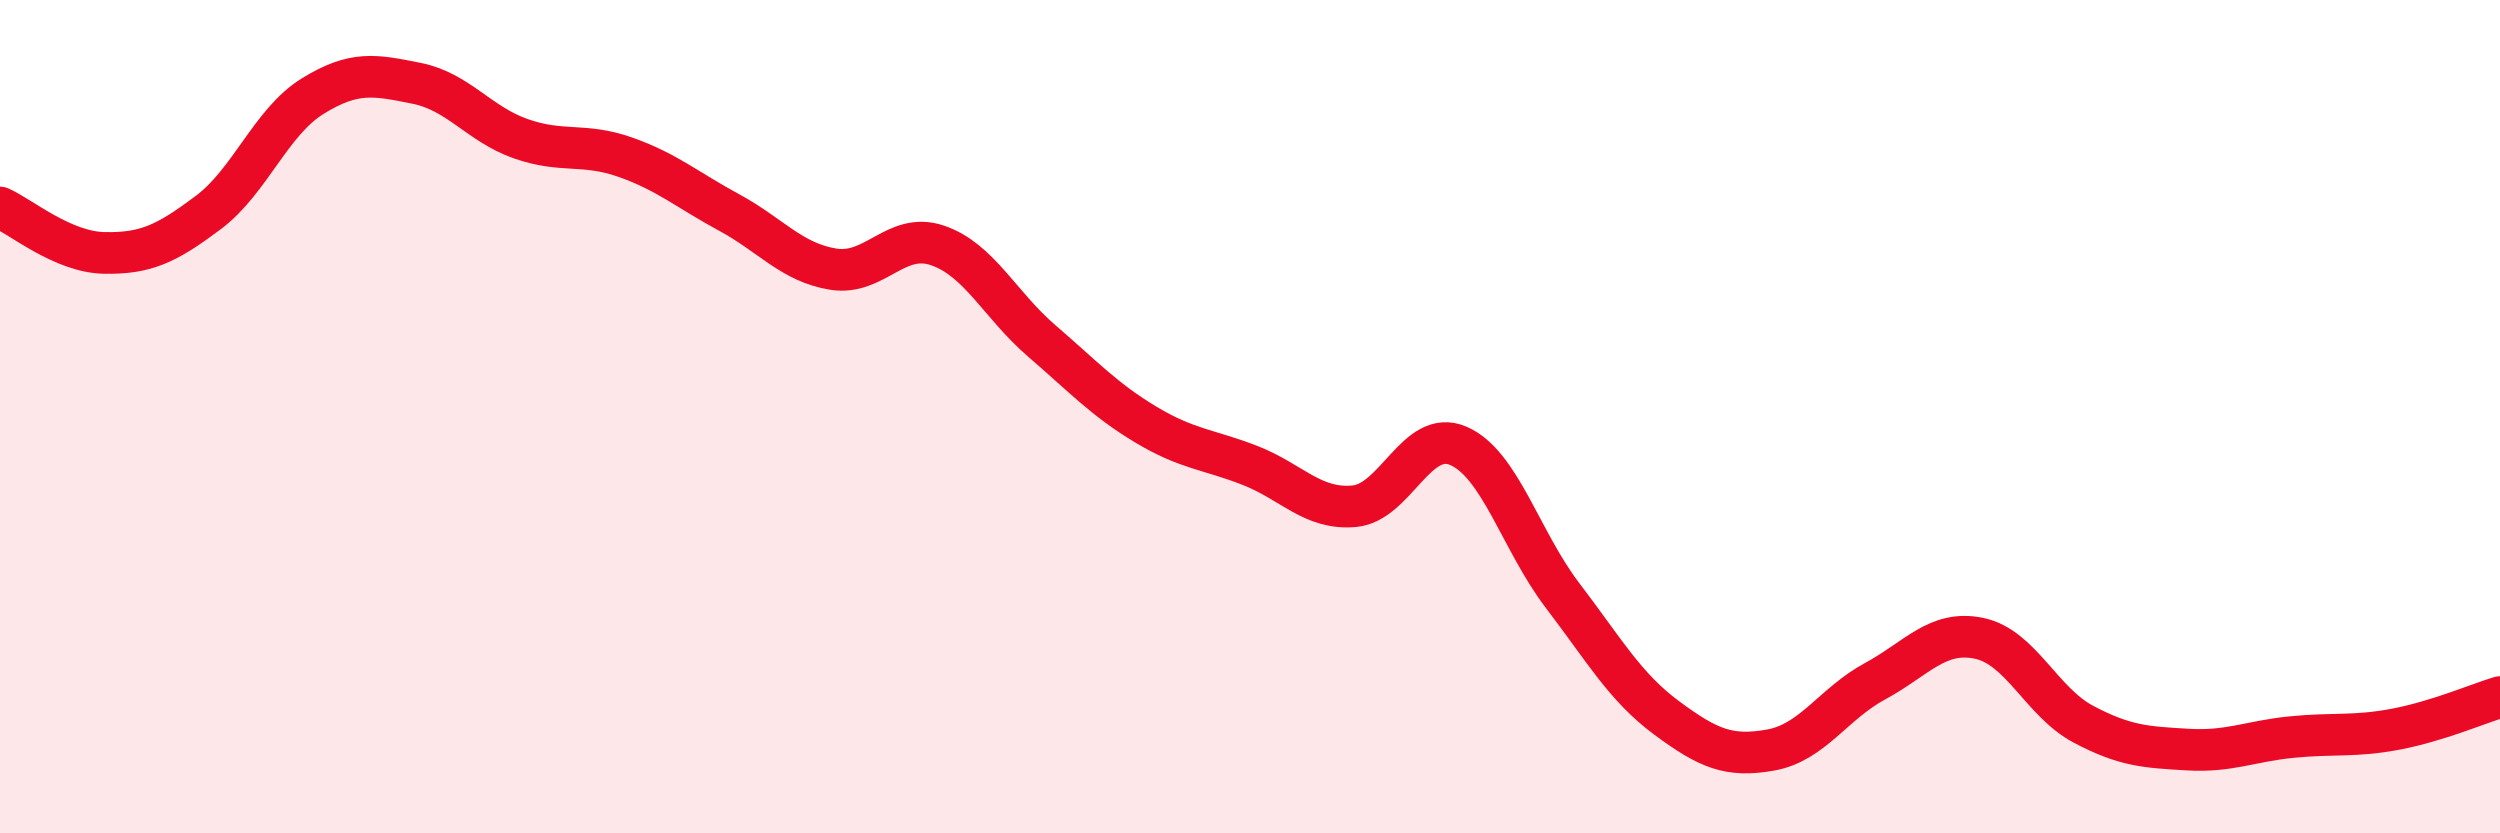 
    <svg width="60" height="20" viewBox="0 0 60 20" xmlns="http://www.w3.org/2000/svg">
      <path
        d="M 0,4.98 C 0.5,5.2 1.5,6.05 2.5,6.07 C 3.5,6.09 4,5.85 5,5.1 C 6,4.35 6.5,2.93 7.5,2.31 C 8.5,1.69 9,1.8 10,2 C 11,2.2 11.5,2.98 12.5,3.33 C 13.5,3.68 14,3.42 15,3.77 C 16,4.12 16.5,4.56 17.5,5.1 C 18.5,5.64 19,6.3 20,6.46 C 21,6.62 21.5,5.55 22.5,5.89 C 23.5,6.23 24,7.32 25,8.18 C 26,9.04 26.5,9.59 27.5,10.19 C 28.5,10.79 29,10.78 30,11.17 C 31,11.56 31.5,12.24 32.5,12.15 C 33.5,12.06 34,10.27 35,10.7 C 36,11.13 36.5,12.98 37.5,14.29 C 38.5,15.6 39,16.49 40,17.23 C 41,17.97 41.5,18.18 42.5,18 C 43.5,17.82 44,16.89 45,16.35 C 46,15.81 46.5,15.11 47.5,15.32 C 48.5,15.53 49,16.85 50,17.38 C 51,17.91 51.5,17.93 52.5,17.99 C 53.5,18.05 54,17.79 55,17.69 C 56,17.59 56.5,17.69 57.5,17.5 C 58.5,17.31 59.5,16.88 60,16.73L60 20L0 20Z"
        fill="#EB0A25"
        opacity="0.1"
        stroke-linecap="round"
        stroke-linejoin="round"
      />
      <path
        d="M 0,4.98 C 0.5,5.2 1.5,6.05 2.5,6.07 C 3.5,6.09 4,5.85 5,5.1 C 6,4.35 6.5,2.93 7.5,2.31 C 8.5,1.69 9,1.8 10,2 C 11,2.2 11.5,2.98 12.5,3.33 C 13.5,3.68 14,3.42 15,3.77 C 16,4.12 16.5,4.56 17.5,5.1 C 18.5,5.64 19,6.3 20,6.46 C 21,6.62 21.5,5.55 22.5,5.89 C 23.5,6.23 24,7.32 25,8.18 C 26,9.04 26.5,9.59 27.5,10.19 C 28.5,10.79 29,10.78 30,11.17 C 31,11.56 31.5,12.24 32.5,12.15 C 33.5,12.06 34,10.27 35,10.7 C 36,11.13 36.5,12.98 37.5,14.29 C 38.5,15.6 39,16.49 40,17.23 C 41,17.97 41.5,18.18 42.5,18 C 43.5,17.82 44,16.89 45,16.35 C 46,15.81 46.5,15.11 47.5,15.32 C 48.5,15.53 49,16.85 50,17.38 C 51,17.91 51.5,17.93 52.5,17.99 C 53.5,18.05 54,17.79 55,17.69 C 56,17.59 56.5,17.69 57.5,17.5 C 58.5,17.31 59.5,16.88 60,16.73"
        stroke="#EB0A25"
        stroke-width="1"
        fill="none"
        stroke-linecap="round"
        stroke-linejoin="round"
      />
    </svg>
  
